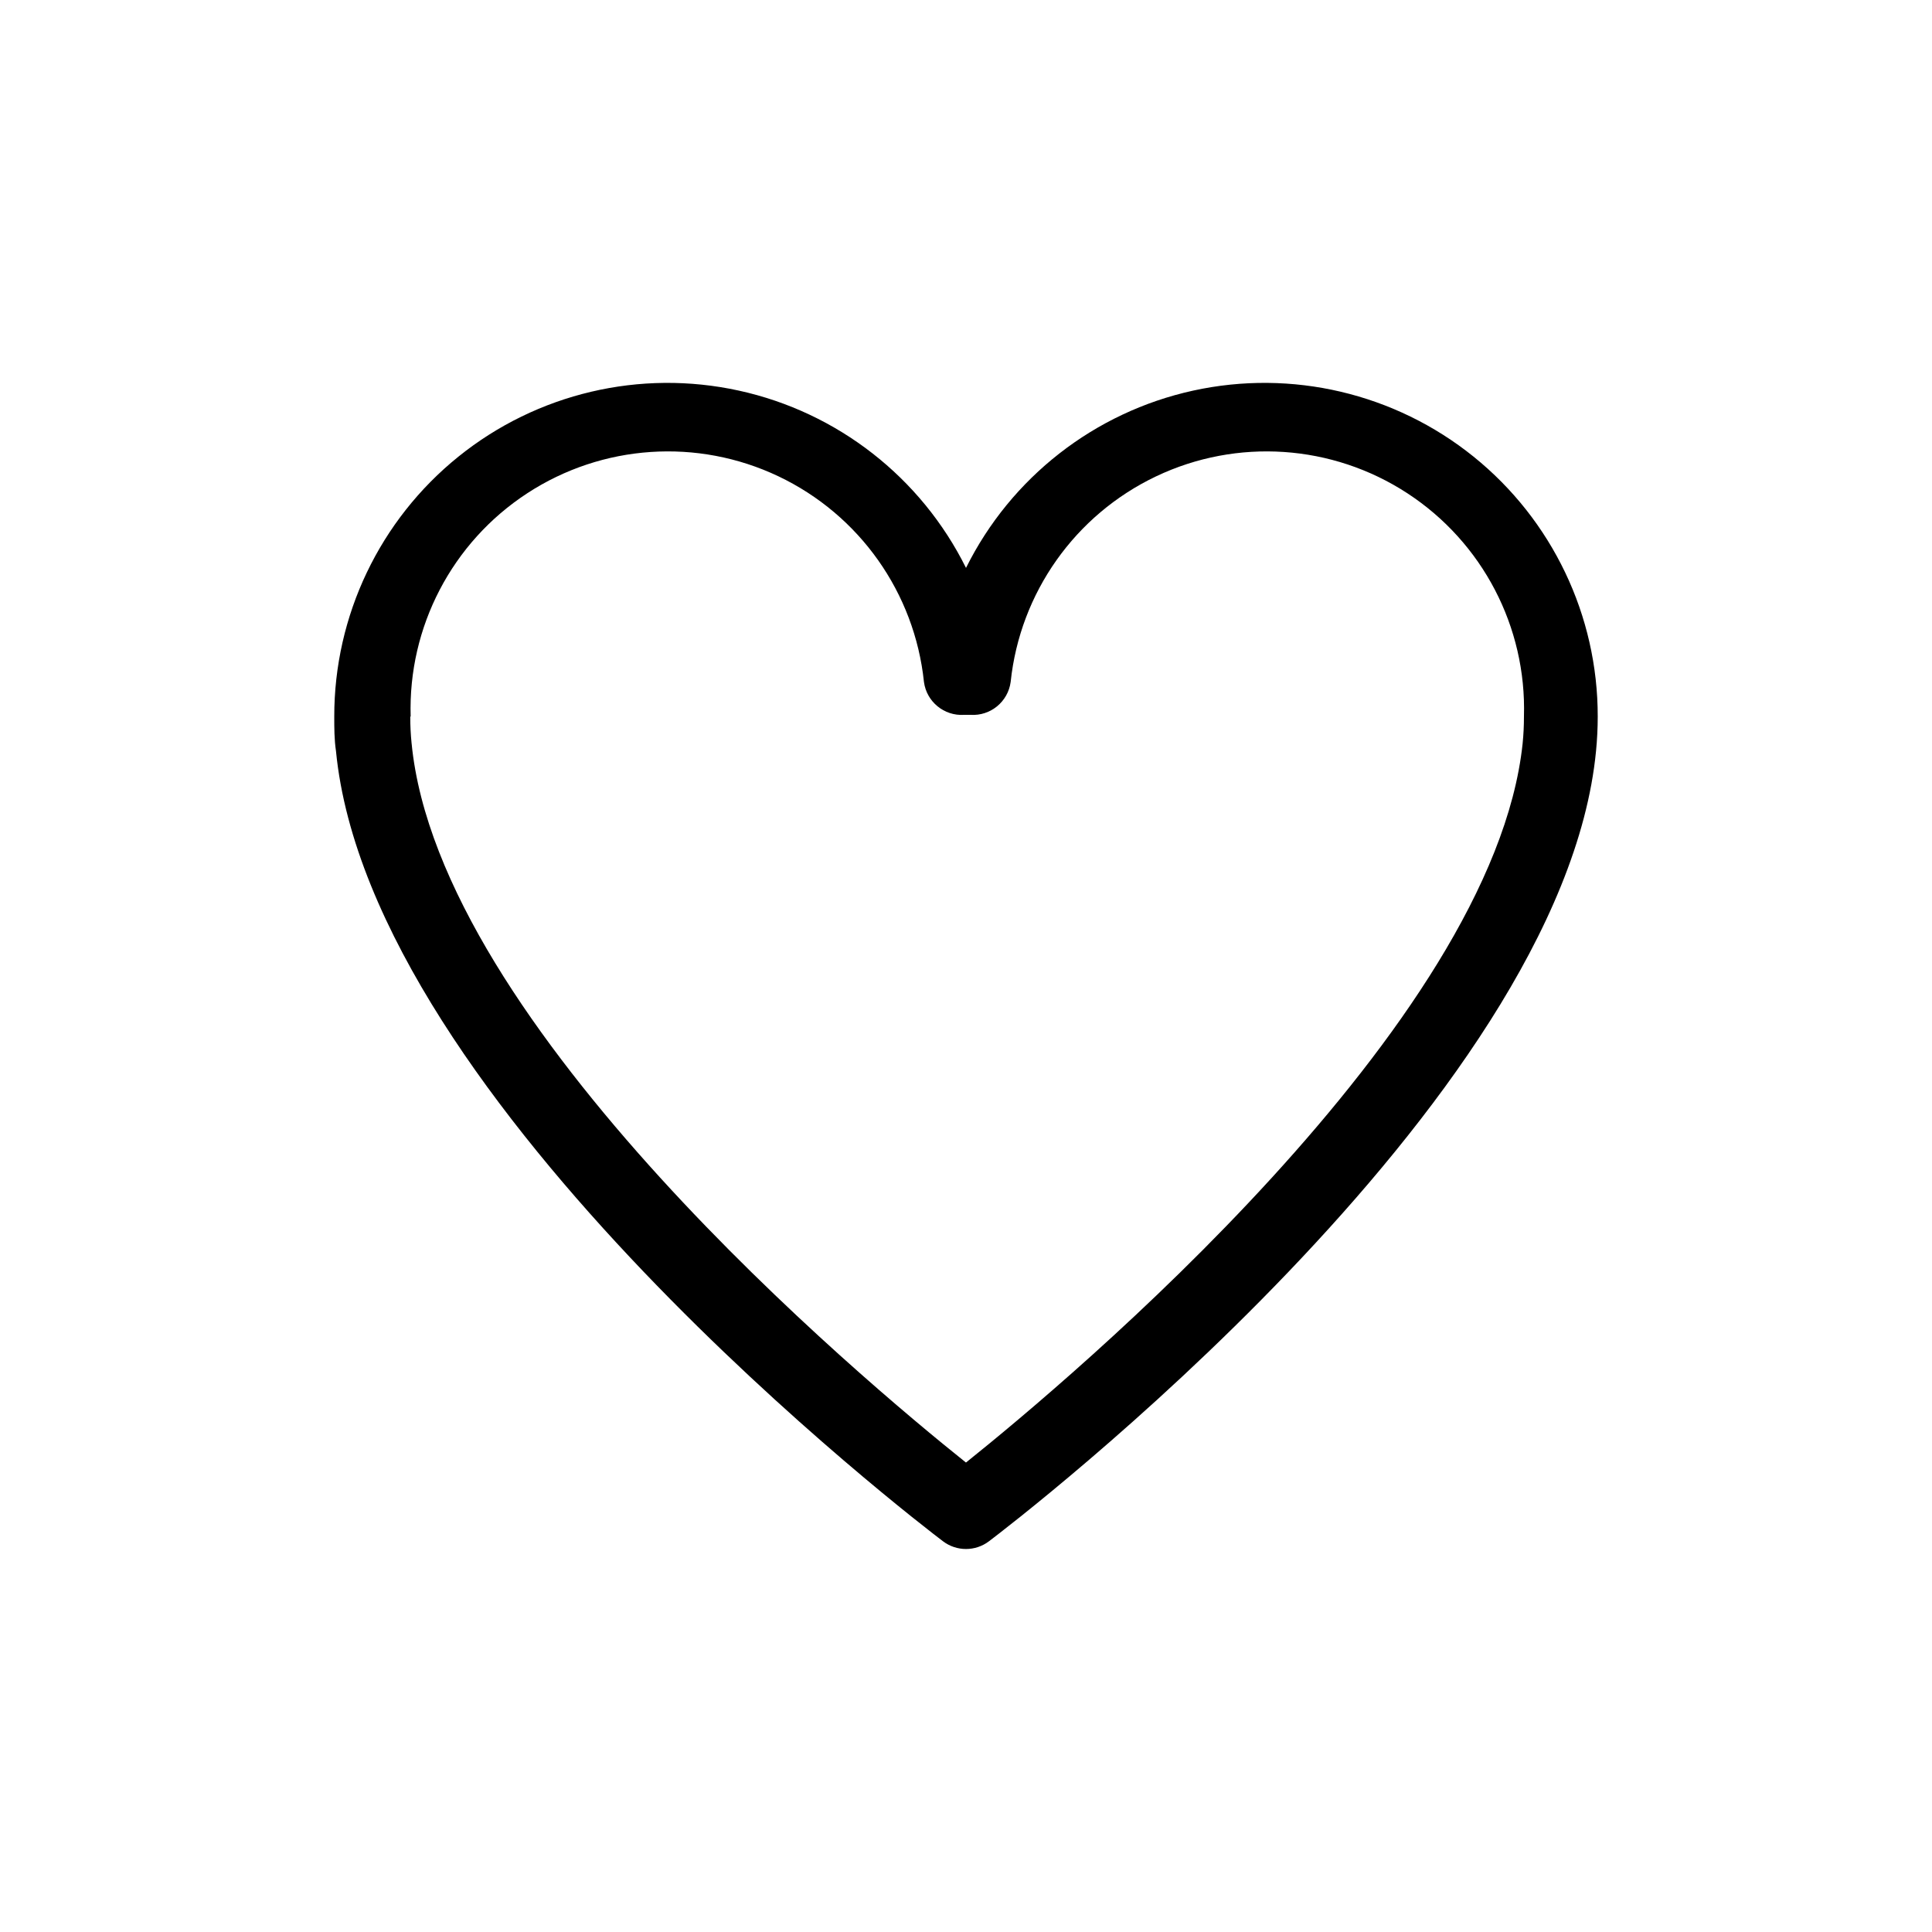 <?xml version="1.0" encoding="UTF-8"?>
<!-- The Best Svg Icon site in the world: iconSvg.co, Visit us! https://iconsvg.co -->
<svg fill="#000000" width="800px" height="800px" version="1.1" viewBox="144 144 512 512" xmlns="http://www.w3.org/2000/svg">
 <path d="m393.9 552.45c3.602 2.734 8.59 2.734 12.191 0 6.195-4.684 151.8-115.88 160.87-209.38 0.301-3.074 0.453-6.144 0.453-9.168v-0.004c0.035-26.766-12.07-52.098-32.914-68.891-20.844-16.789-48.176-23.219-74.32-17.488-26.141 5.734-48.273 23.012-60.18 46.98-11.906-23.969-34.039-41.246-60.184-46.98-26.145-5.731-53.477 0.699-74.32 17.488-20.84 16.793-32.945 42.125-32.914 68.891 0 3.023 0 6.098 0.453 9.117 9.07 93.41 154.67 204.75 160.87 209.44zm-141.07-218.55v-0.004c-0.715-23.758 10.984-46.172 30.887-59.168 19.898-12.996 45.129-14.699 66.594-4.492 21.465 10.211 36.07 30.852 38.547 54.492 0.703 5.246 5.348 9.055 10.633 8.715h1.715-0.004c5.285 0.34 9.926-3.469 10.633-8.715 2.477-23.641 17.082-44.281 38.547-54.492 21.465-10.207 46.691-8.504 66.594 4.492 19.898 12.996 31.602 35.41 30.887 59.168 0.004 2.391-0.113 4.777-0.352 7.156-7.859 74.562-119.96 168.47-147.52 190.54-27.559-22.016-139.66-115.88-146.91-190.59h-0.004c-0.238-2.363-0.359-4.734-0.352-7.106z"/>
</svg>